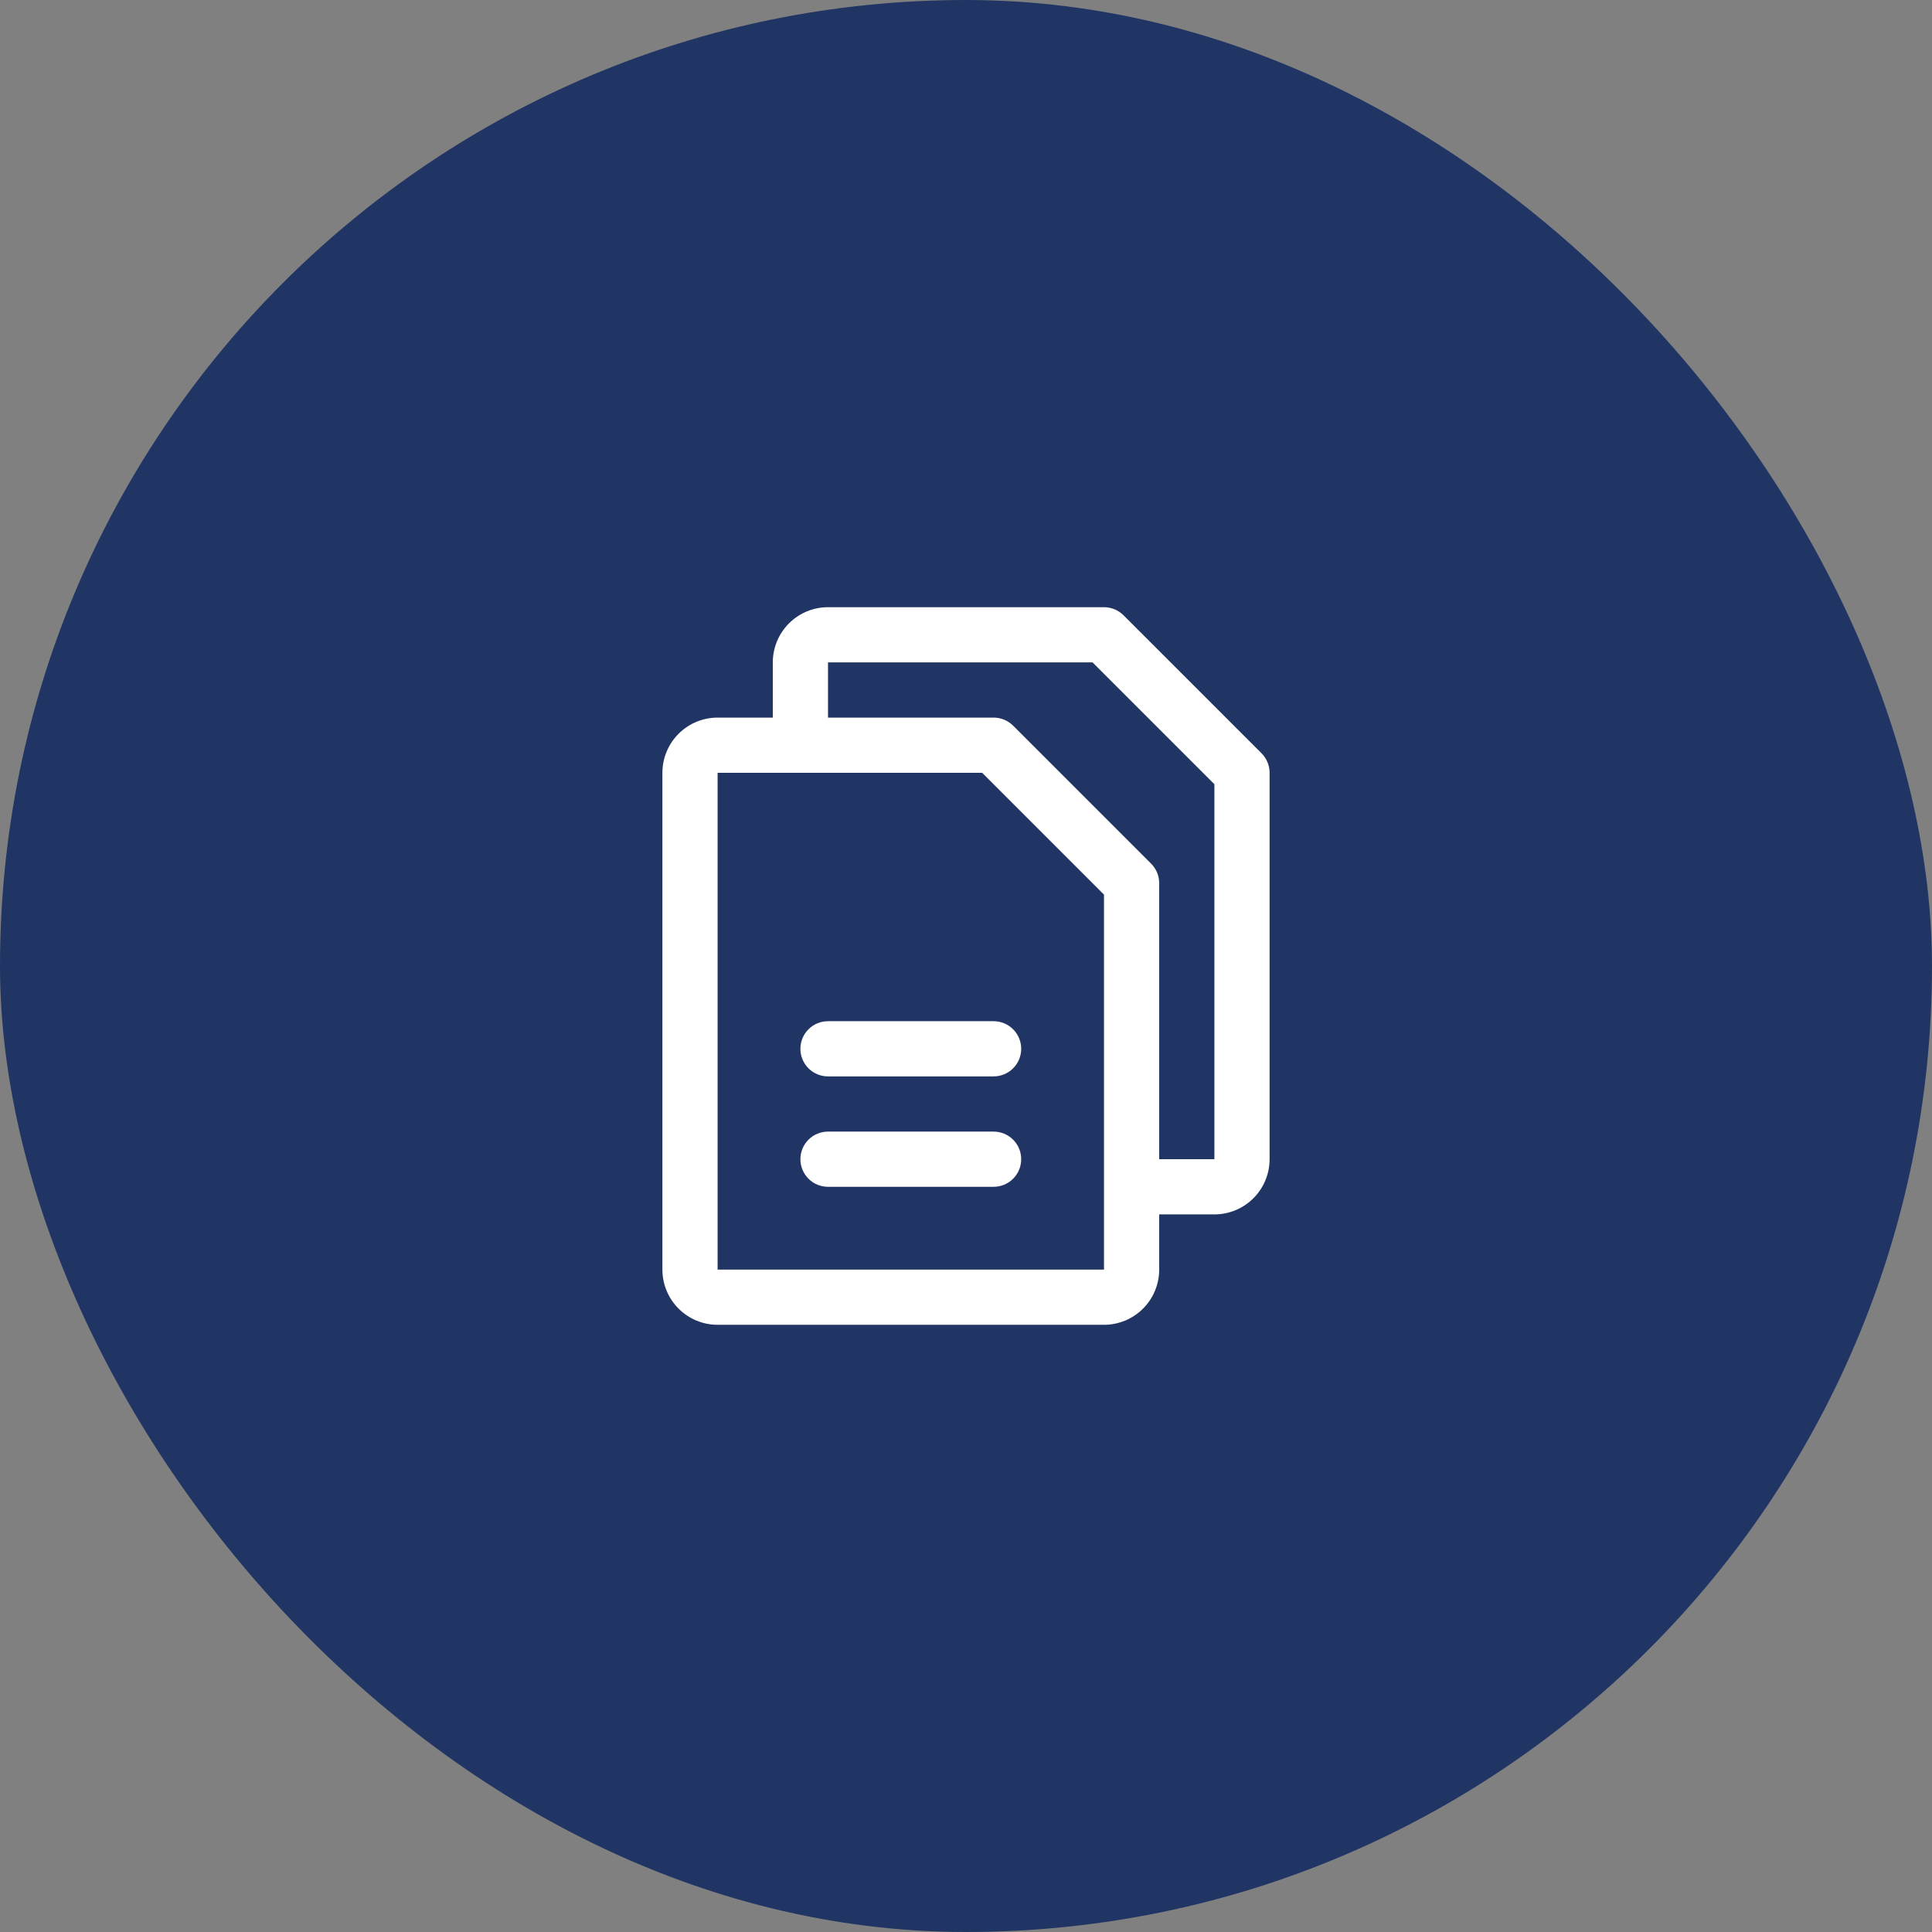 <svg width="70" height="70" viewBox="0 0 70 70" fill="none" xmlns="http://www.w3.org/2000/svg">
<rect x="0" y="0" width="70" height="70" fill="#808080" stroke="none"/>
<rect width="70" height="70" rx="35" fill="#213564"/>
<path d="M45.708 27.293L40.708 22.293C40.615 22.2 40.504 22.126 40.383 22.076C40.261 22.026 40.131 22 40 22H30C29.47 22 28.961 22.211 28.586 22.586C28.211 22.961 28 23.47 28 24V26H26C25.47 26 24.961 26.211 24.586 26.586C24.211 26.961 24 27.47 24 28V46C24 46.53 24.211 47.039 24.586 47.414C24.961 47.789 25.47 48 26 48H40C40.53 48 41.039 47.789 41.414 47.414C41.789 47.039 42 46.53 42 46V44H44C44.53 44 45.039 43.789 45.414 43.414C45.789 43.039 46 42.53 46 42V28C46 27.869 45.974 27.738 45.924 27.617C45.874 27.496 45.8 27.385 45.708 27.293ZM40 46H26V28H35.586L40 32.414V42.98C40 42.987 40 42.994 40 43C40 43.006 40 43.013 40 43.02V46ZM44 42H42V32C42 31.869 41.974 31.738 41.924 31.617C41.874 31.496 41.8 31.385 41.708 31.293L36.708 26.293C36.615 26.2 36.504 26.126 36.383 26.076C36.261 26.026 36.131 26 36 26H30V24H39.586L44 28.414V42ZM37 38C37 38.265 36.895 38.52 36.707 38.707C36.52 38.895 36.265 39 36 39H30C29.735 39 29.48 38.895 29.293 38.707C29.105 38.52 29 38.265 29 38C29 37.735 29.105 37.48 29.293 37.293C29.48 37.105 29.735 37 30 37H36C36.265 37 36.52 37.105 36.707 37.293C36.895 37.48 37 37.735 37 38ZM37 42C37 42.265 36.895 42.52 36.707 42.707C36.52 42.895 36.265 43 36 43H30C29.735 43 29.48 42.895 29.293 42.707C29.105 42.52 29 42.265 29 42C29 41.735 29.105 41.48 29.293 41.293C29.48 41.105 29.735 41 30 41H36C36.265 41 36.52 41.105 36.707 41.293C36.895 41.48 37 41.735 37 42Z" fill="white"/>
</svg>
